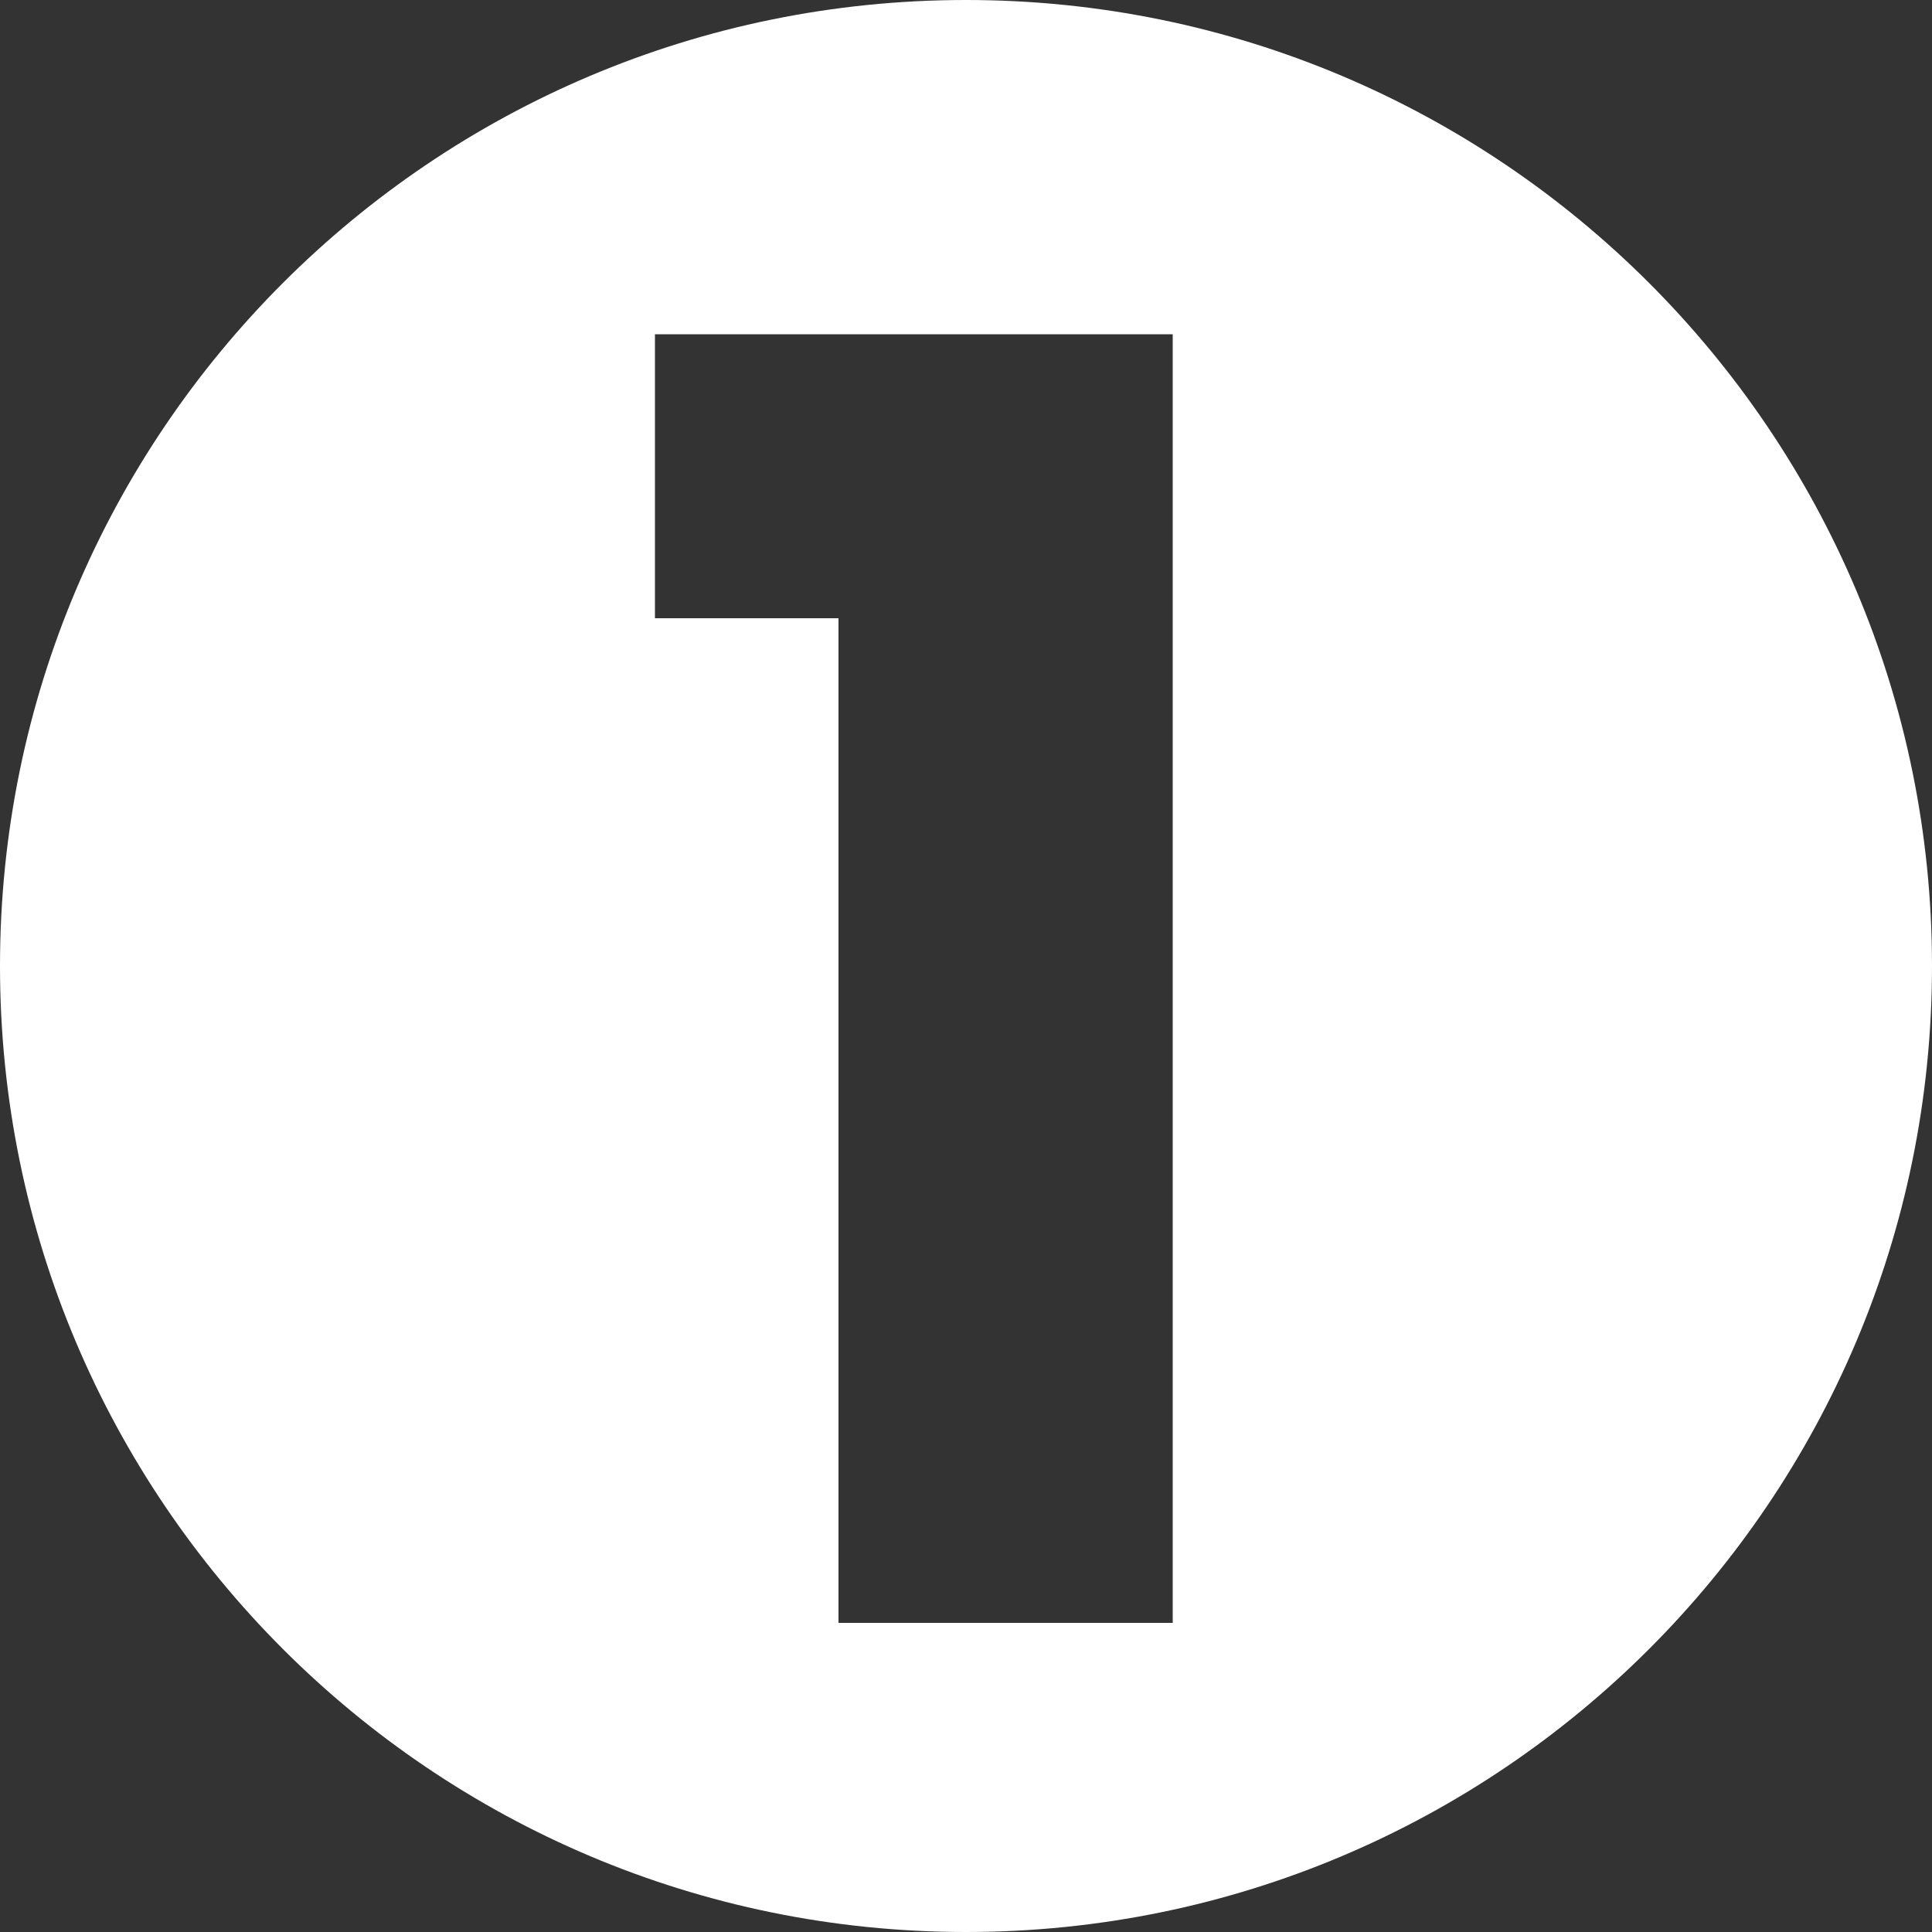 <?xml version="1.0" encoding="UTF-8"?> <svg xmlns="http://www.w3.org/2000/svg" width="500" height="500" viewBox="0 0 500 500" fill="none"><rect x="0" y="0" width="500" height="500" fill="#333333" stroke="none"/> <path fill-rule="evenodd" clip-rule="evenodd" d="M250 500C388.07 500 500 388.071 500 250C500 111.929 388.07 0 250 0C111.93 0 0 111.929 0 250C0 388.071 111.93 500 250 500ZM217 160V420H303.5V86.5H169.5V160H217Z" fill="white"></path> </svg> 